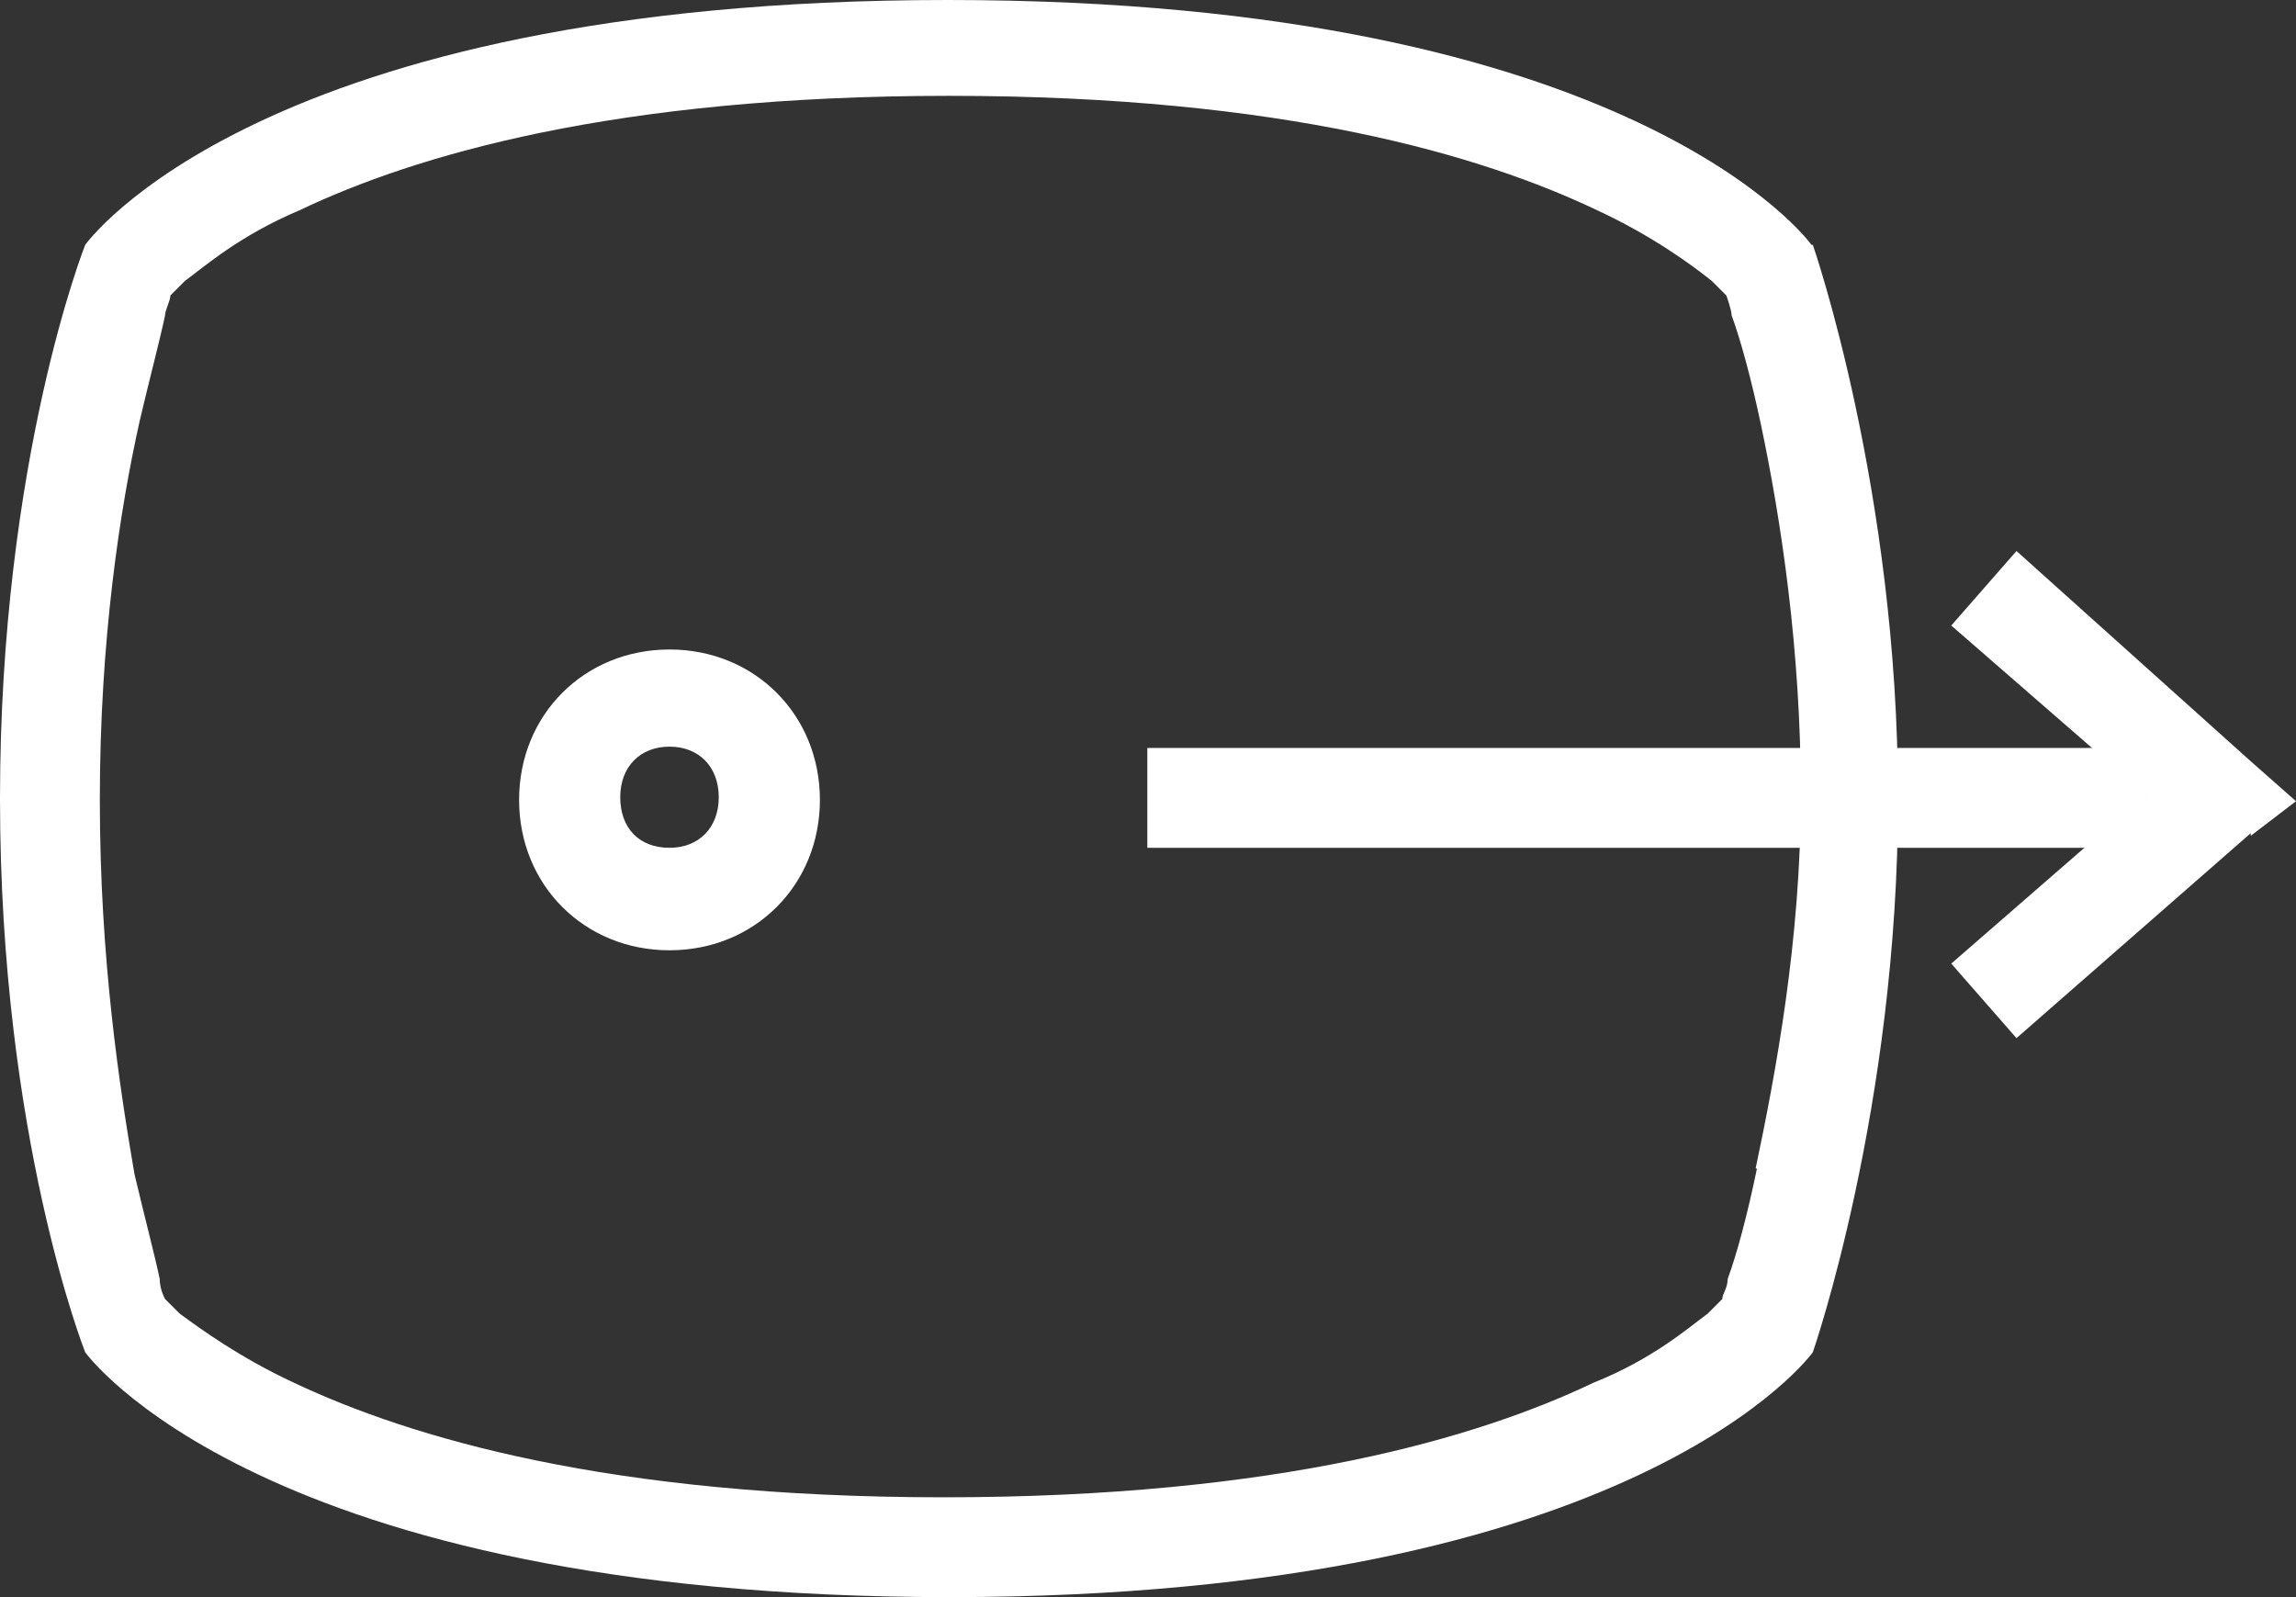 <?xml version="1.0" encoding="UTF-8"?>
<svg id="_图层_2" data-name="图层 2" xmlns="http://www.w3.org/2000/svg" viewBox="0 0 17.25 12">
  <rect x="0" y="0" width="17.25" height="12" fill="#333333" stroke="none"/>
  <defs>
    <style>
      .cls-1 {
        fill: #fff;
        stroke-width: 0px;
      }
    </style>
  </defs>
  <g id="_图层_1-2" data-name="图层 1">
    <g>
      <path class="cls-1" d="M13.61,1.84s-1.31-1.84-6.49-1.84S.64,1.84.64,1.84c0,0-.64,1.61-.64,4.16s.64,4.16.64,4.16c0,0,1.31,1.84,6.49,1.84s6.49-1.84,6.49-1.84c0,0,.64-1.84.64-4.16s-.64-4.16-.64-4.16ZM13.2,8.78c-.07.34-.15.64-.22.83,0,.07-.04.11-.04.15l-.11.11c-.15.11-.41.34-.86.52-.86.41-2.36.86-4.88.86s-4.01-.45-4.88-.86c-.41-.19-.71-.41-.86-.52l-.11-.11s-.04-.07-.04-.15c-.04-.19-.11-.45-.19-.79-.11-.64-.26-1.61-.26-2.81s.15-2.18.3-2.85c.08-.34.15-.6.19-.79,0-.04.04-.11.04-.15l.11-.11c.15-.11.41-.34.86-.53.86-.41,2.36-.86,4.88-.86s4.01.45,4.87.86c.41.19.71.41.86.53l.11.11s.04.11.04.15c.07.19.15.49.22.82.15.71.3,1.69.3,2.78s-.19,2.1-.34,2.81h0Z"/>
      <path class="cls-1" d="M5.03,4.88c-.64,0-1.13.49-1.13,1.13s.49,1.13,1.13,1.13,1.13-.49,1.13-1.13-.49-1.13-1.13-1.13ZM5.03,6.37c-.23,0-.37-.15-.37-.38s.15-.38.37-.38.37.15.37.38-.15.38-.37.38ZM8.62,5.62h7.5v.75h-7.5v-.75Z"/>
      <path class="cls-1" d="M16.91,6.26l-1.76,1.54-.49-.56,1.46-1.27-1.46-1.27.49-.56,1.76,1.58.34.3-.34.26h0Z"/>
    </g>
  </g>
</svg>
